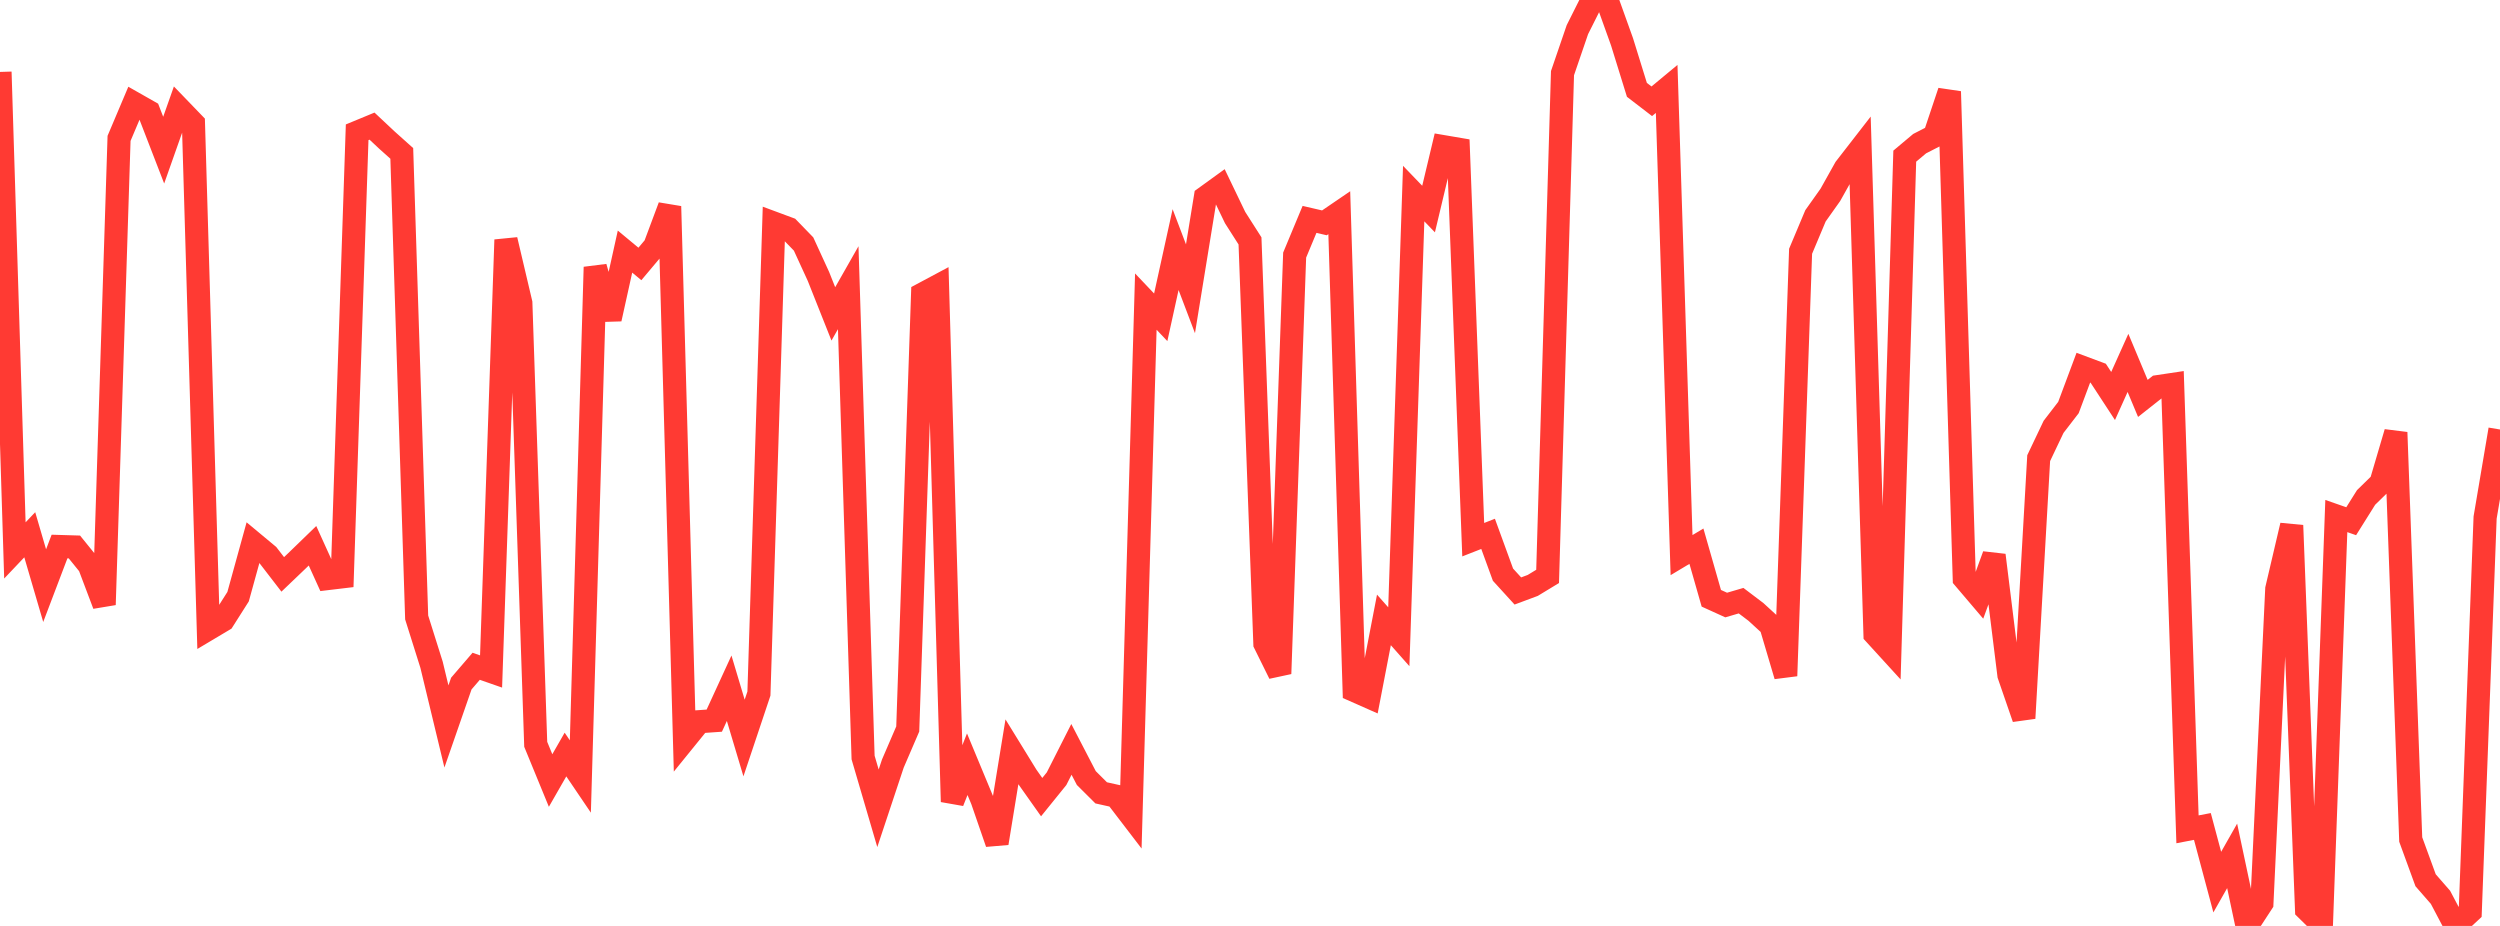 <?xml version="1.0" standalone="no"?>
<!DOCTYPE svg PUBLIC "-//W3C//DTD SVG 1.1//EN" "http://www.w3.org/Graphics/SVG/1.1/DTD/svg11.dtd">

<svg width="135" height="50" viewBox="0 0 135 50" preserveAspectRatio="none" 
  xmlns="http://www.w3.org/2000/svg"
  xmlns:xlink="http://www.w3.org/1999/xlink">


<polyline points="0.0, 3.884 0.804, 29.723 1.607, 28.877 2.411, 31.625 3.214, 29.512 4.018, 29.536 4.821, 30.528 5.625, 32.655 6.429, 7.472 7.232, 5.574 8.036, 6.031 8.839, 8.108 9.643, 5.831 10.446, 6.664 11.25, 33.964 12.054, 33.485 12.857, 32.22 13.661, 29.305 14.464, 29.973 15.268, 31.017 16.071, 30.25 16.875, 29.471 17.679, 31.243 18.482, 31.147 19.286, 7.143 20.089, 6.811 20.893, 7.565 21.696, 8.284 22.5, 33.343 23.304, 35.897 24.107, 39.229 24.911, 36.913 25.714, 35.979 26.518, 36.26 27.321, 12.95 28.125, 16.364 28.929, 40.193 29.732, 42.148 30.536, 40.745 31.339, 41.931 32.143, 14.424 32.946, 17.22 33.75, 13.586 34.554, 14.253 35.357, 13.299 36.161, 11.145 36.964, 39.962 37.768, 38.971 38.571, 38.915 39.375, 37.165 40.179, 39.853 40.982, 37.453 41.786, 12.049 42.589, 12.347 43.393, 13.176 44.196, 14.927 45.0, 16.95 45.804, 15.536 46.607, 40.906 47.411, 43.648 48.214, 41.232 49.018, 39.365 49.821, 15.882 50.625, 15.452 51.429, 43.294 52.232, 41.268 53.036, 43.203 53.839, 45.529 54.643, 40.603 55.446, 41.908 56.25, 43.045 57.054, 42.051 57.857, 40.466 58.661, 42.015 59.464, 42.814 60.268, 42.993 61.071, 44.042 61.875, 16.287 62.679, 17.134 63.482, 13.478 64.286, 15.594 65.089, 10.662 65.893, 10.08 66.696, 11.749 67.5, 13.009 68.304, 34.755 69.107, 36.378 69.911, 13.775 70.714, 11.847 71.518, 12.034 72.321, 11.486 73.125, 37.281 73.929, 37.637 74.732, 33.475 75.536, 34.384 76.339, 10.453 77.143, 11.289 77.946, 7.921 78.75, 8.058 79.554, 29.143 80.357, 28.828 81.161, 31.032 81.964, 31.913 82.768, 31.613 83.571, 31.126 84.375, 3.95 85.179, 1.601 85.982, 0.0 86.786, 0.018 87.589, 2.257 88.393, 4.852 89.196, 5.469 90.0, 4.802 90.804, 29.976 91.607, 29.495 92.411, 32.307 93.214, 32.672 94.018, 32.436 94.821, 33.044 95.625, 33.781 96.429, 36.496 97.232, 13.569 98.036, 11.655 98.839, 10.523 99.643, 9.086 100.446, 8.051 101.25, 34.248 102.054, 35.129 102.857, 8.432 103.661, 7.757 104.464, 7.345 105.268, 4.943 106.071, 31.242 106.875, 32.187 107.679, 29.983 108.482, 36.452 109.286, 38.783 110.089, 24.74 110.893, 23.05 111.696, 22.007 112.5, 19.855 113.304, 20.155 114.107, 21.384 114.911, 19.596 115.714, 21.514 116.518, 20.879 117.321, 20.759 118.125, 44.784 118.929, 44.629 119.732, 47.634 120.536, 46.217 121.339, 50.0 122.143, 48.768 122.946, 31.803 123.75, 28.373 124.554, 49.106 125.357, 49.894 126.161, 27.866 126.964, 28.146 127.768, 26.863 128.571, 26.078 129.375, 23.35 130.179, 45.333 130.982, 47.533 131.786, 48.455 132.589, 49.978 133.393, 49.232 134.196, 27.948 135.0, 23.193" fill="none" stroke="#ff3a33" stroke-width="1.25"/>

</svg>